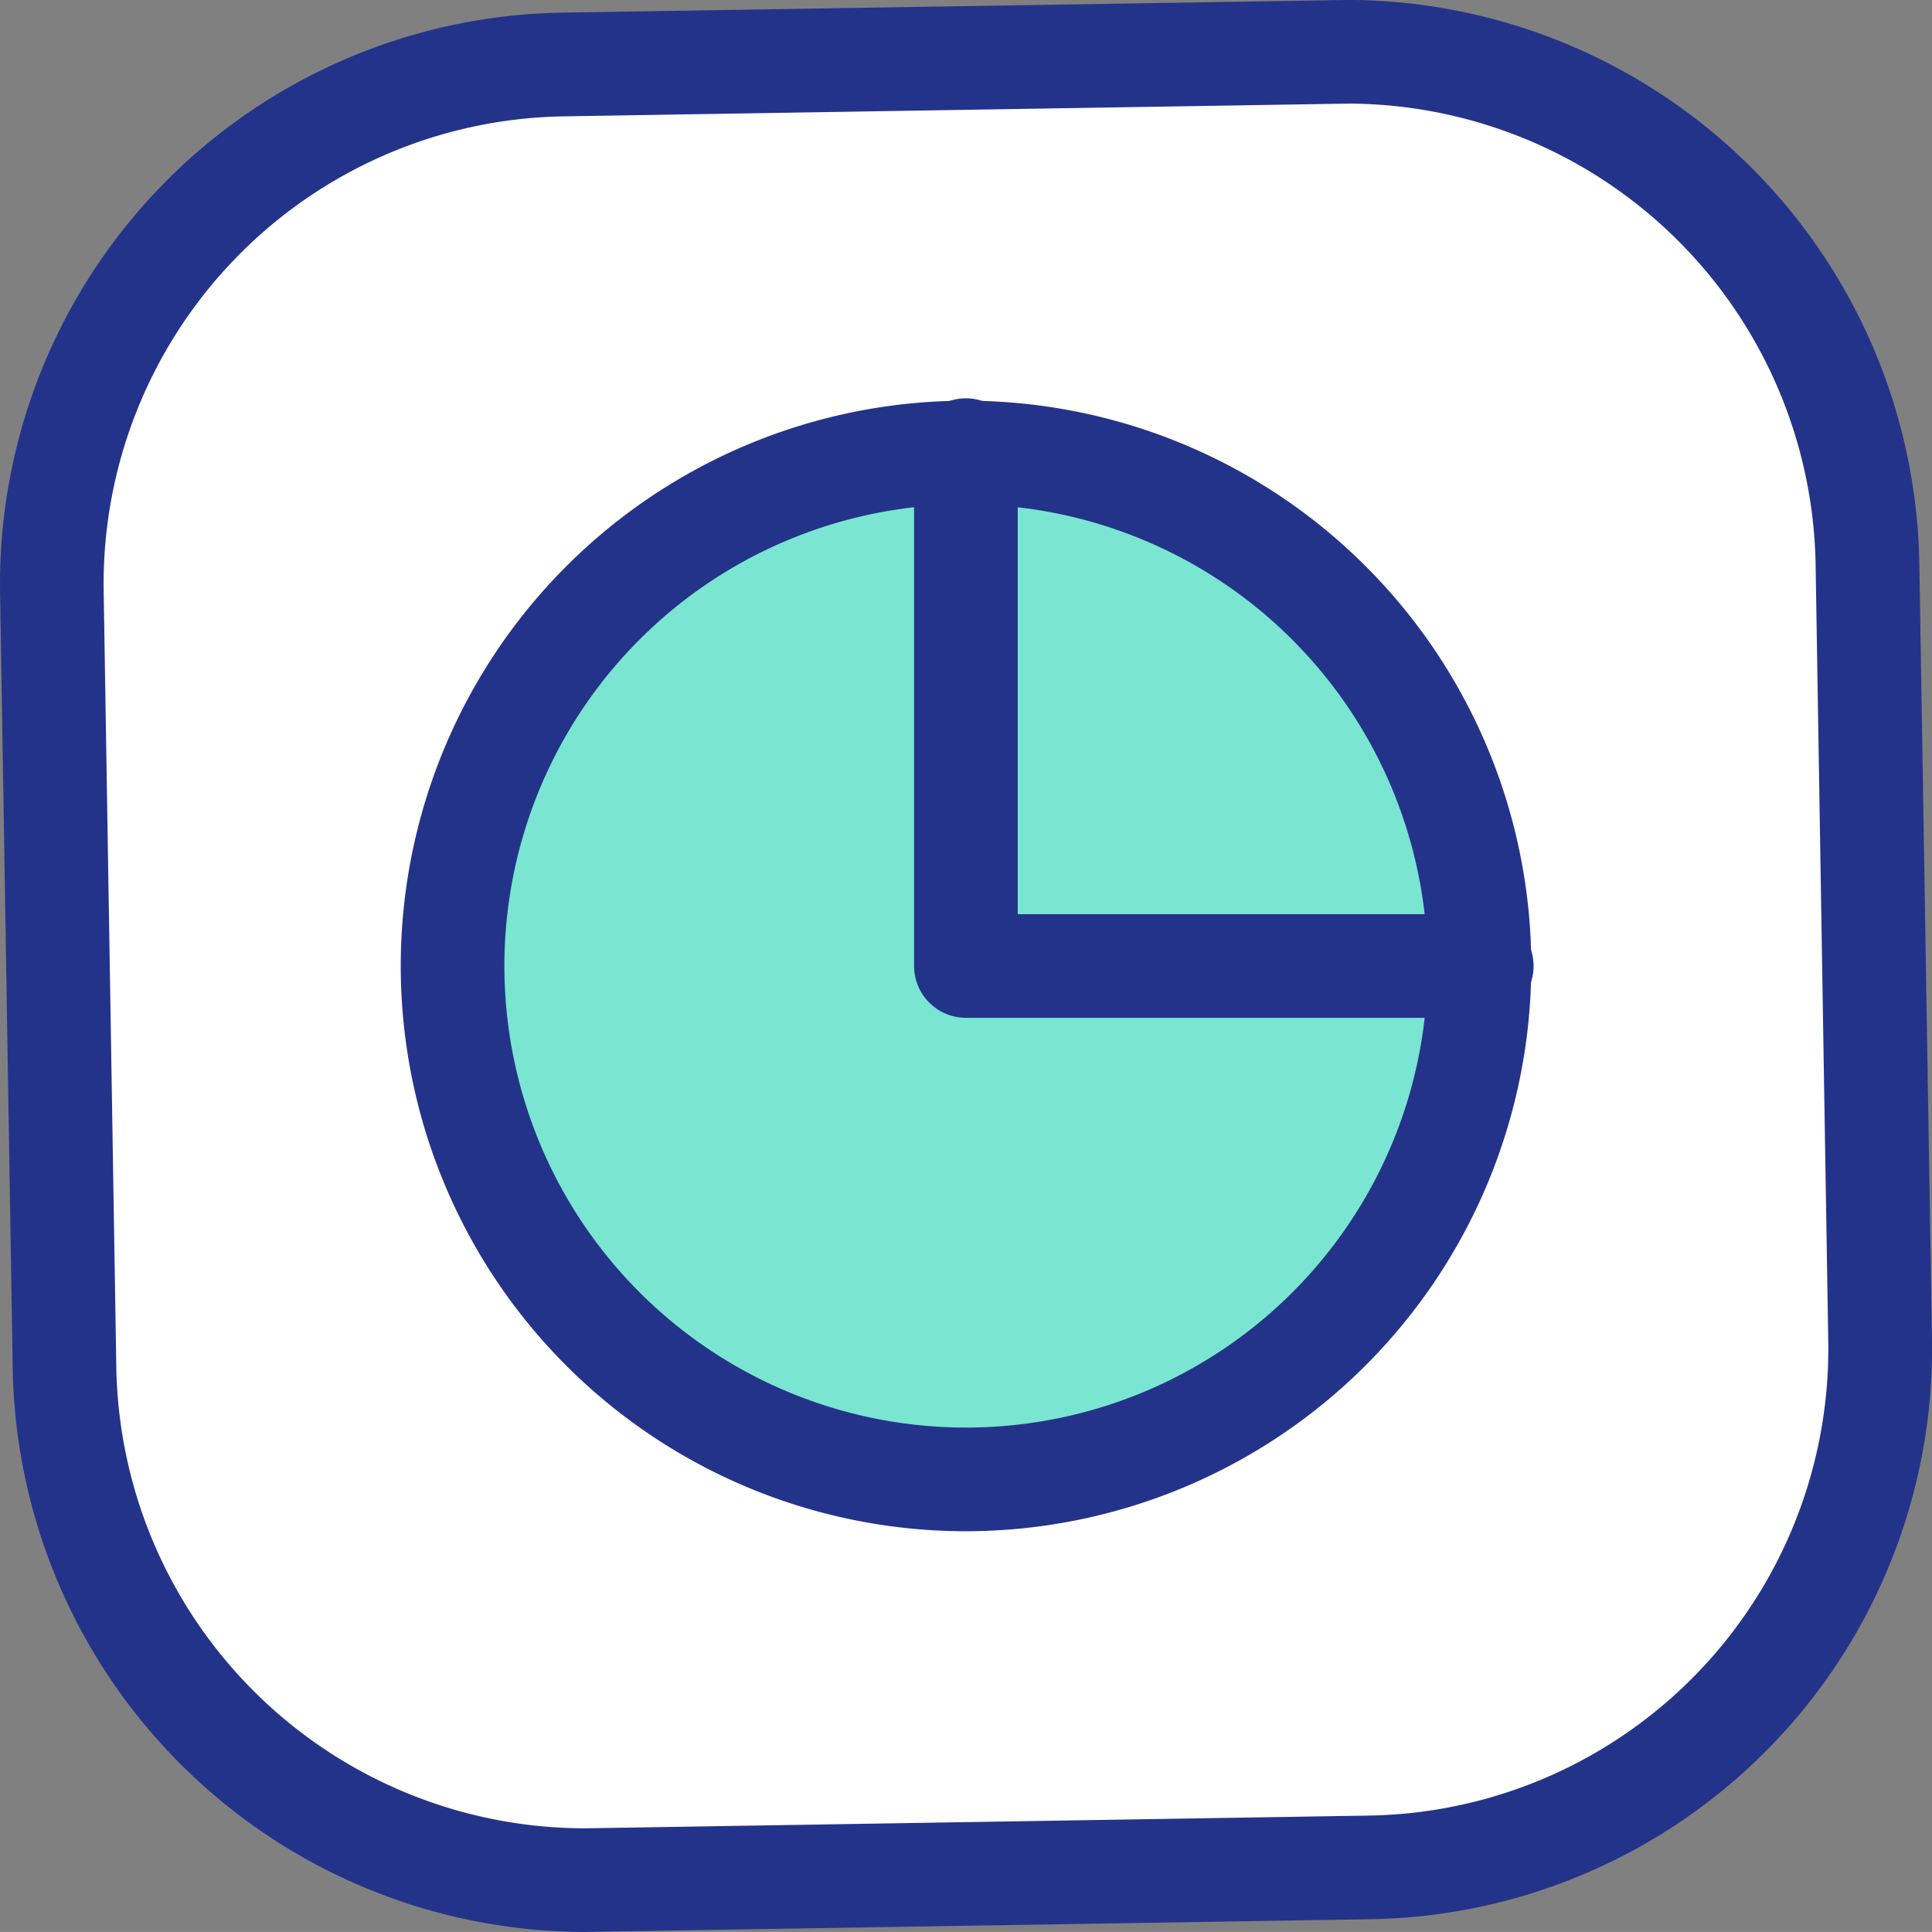 <svg id="Group_47" data-name="Group 47" xmlns="http://www.w3.org/2000/svg" width="163.866" height="163.861" viewBox="0 0 163.866 163.861">
  <rect x="0" y="0" width="163.866" height="163.861" fill="#808080" stroke="none"/>
  <path id="Path_232" data-name="Path 232" d="M335.833,260.962a44,44,0,0,0,43.282-44.712l-1.072-65.992a44,44,0,0,0-44.712-43.282l-66,1.073a44,44,0,0,0-43.279,44.712l1.072,65.992a44,44,0,0,0,44.709,43.282Z" transform="translate(-219.651 -102.575)" fill="#fff"/>
  <path id="Path_233" data-name="Path 233" d="M272.006,269.331a48.611,48.611,0,0,1-48.375-47.61l-1.075-66a48.457,48.457,0,0,1,47.607-49.178l66.8-1.078a48.608,48.608,0,0,1,48.375,47.613l1.075,65.992A48.406,48.406,0,0,1,338.8,268.253Zm64.952-155.07-.659.006-66,1.073a39.652,39.652,0,0,0-38.957,40.246l1.075,65.992a39.777,39.777,0,0,0,39.584,38.962l.659-.006,66-1.073a39.6,39.6,0,0,0,38.956-40.243l-1.075-66a39.775,39.775,0,0,0-39.584-38.962" transform="translate(-222.549 -105.47)" fill="#24338a"/>
  <path id="Path_234" data-name="Path 234" d="M322.745,162.116A43.548,43.548,0,1,0,279.2,205.665a43.548,43.548,0,0,0,43.548-43.548" transform="translate(-197.263 -80.185)" fill="#7ae5d0"/>
  <path id="Path_235" data-name="Path 235" d="M282.092,212.956a47.944,47.944,0,1,1,47.944-47.944,48,48,0,0,1-47.944,47.944m0-87.1a39.153,39.153,0,1,0,39.153,39.153,39.2,39.2,0,0,0-39.153-39.153" transform="translate(-200.158 -83.081)" fill="#24338a"/>
  <path id="Path_237" data-name="Path 237" d="M296.953,169.408H253.4a4.4,4.4,0,0,1-4.4-4.4V121.464a4.4,4.4,0,1,1,8.791,0v39.153h39.153a4.4,4.4,0,1,1,0,8.791" transform="translate(-171.471 -83.081)" fill="#24338a"/>
</svg>
